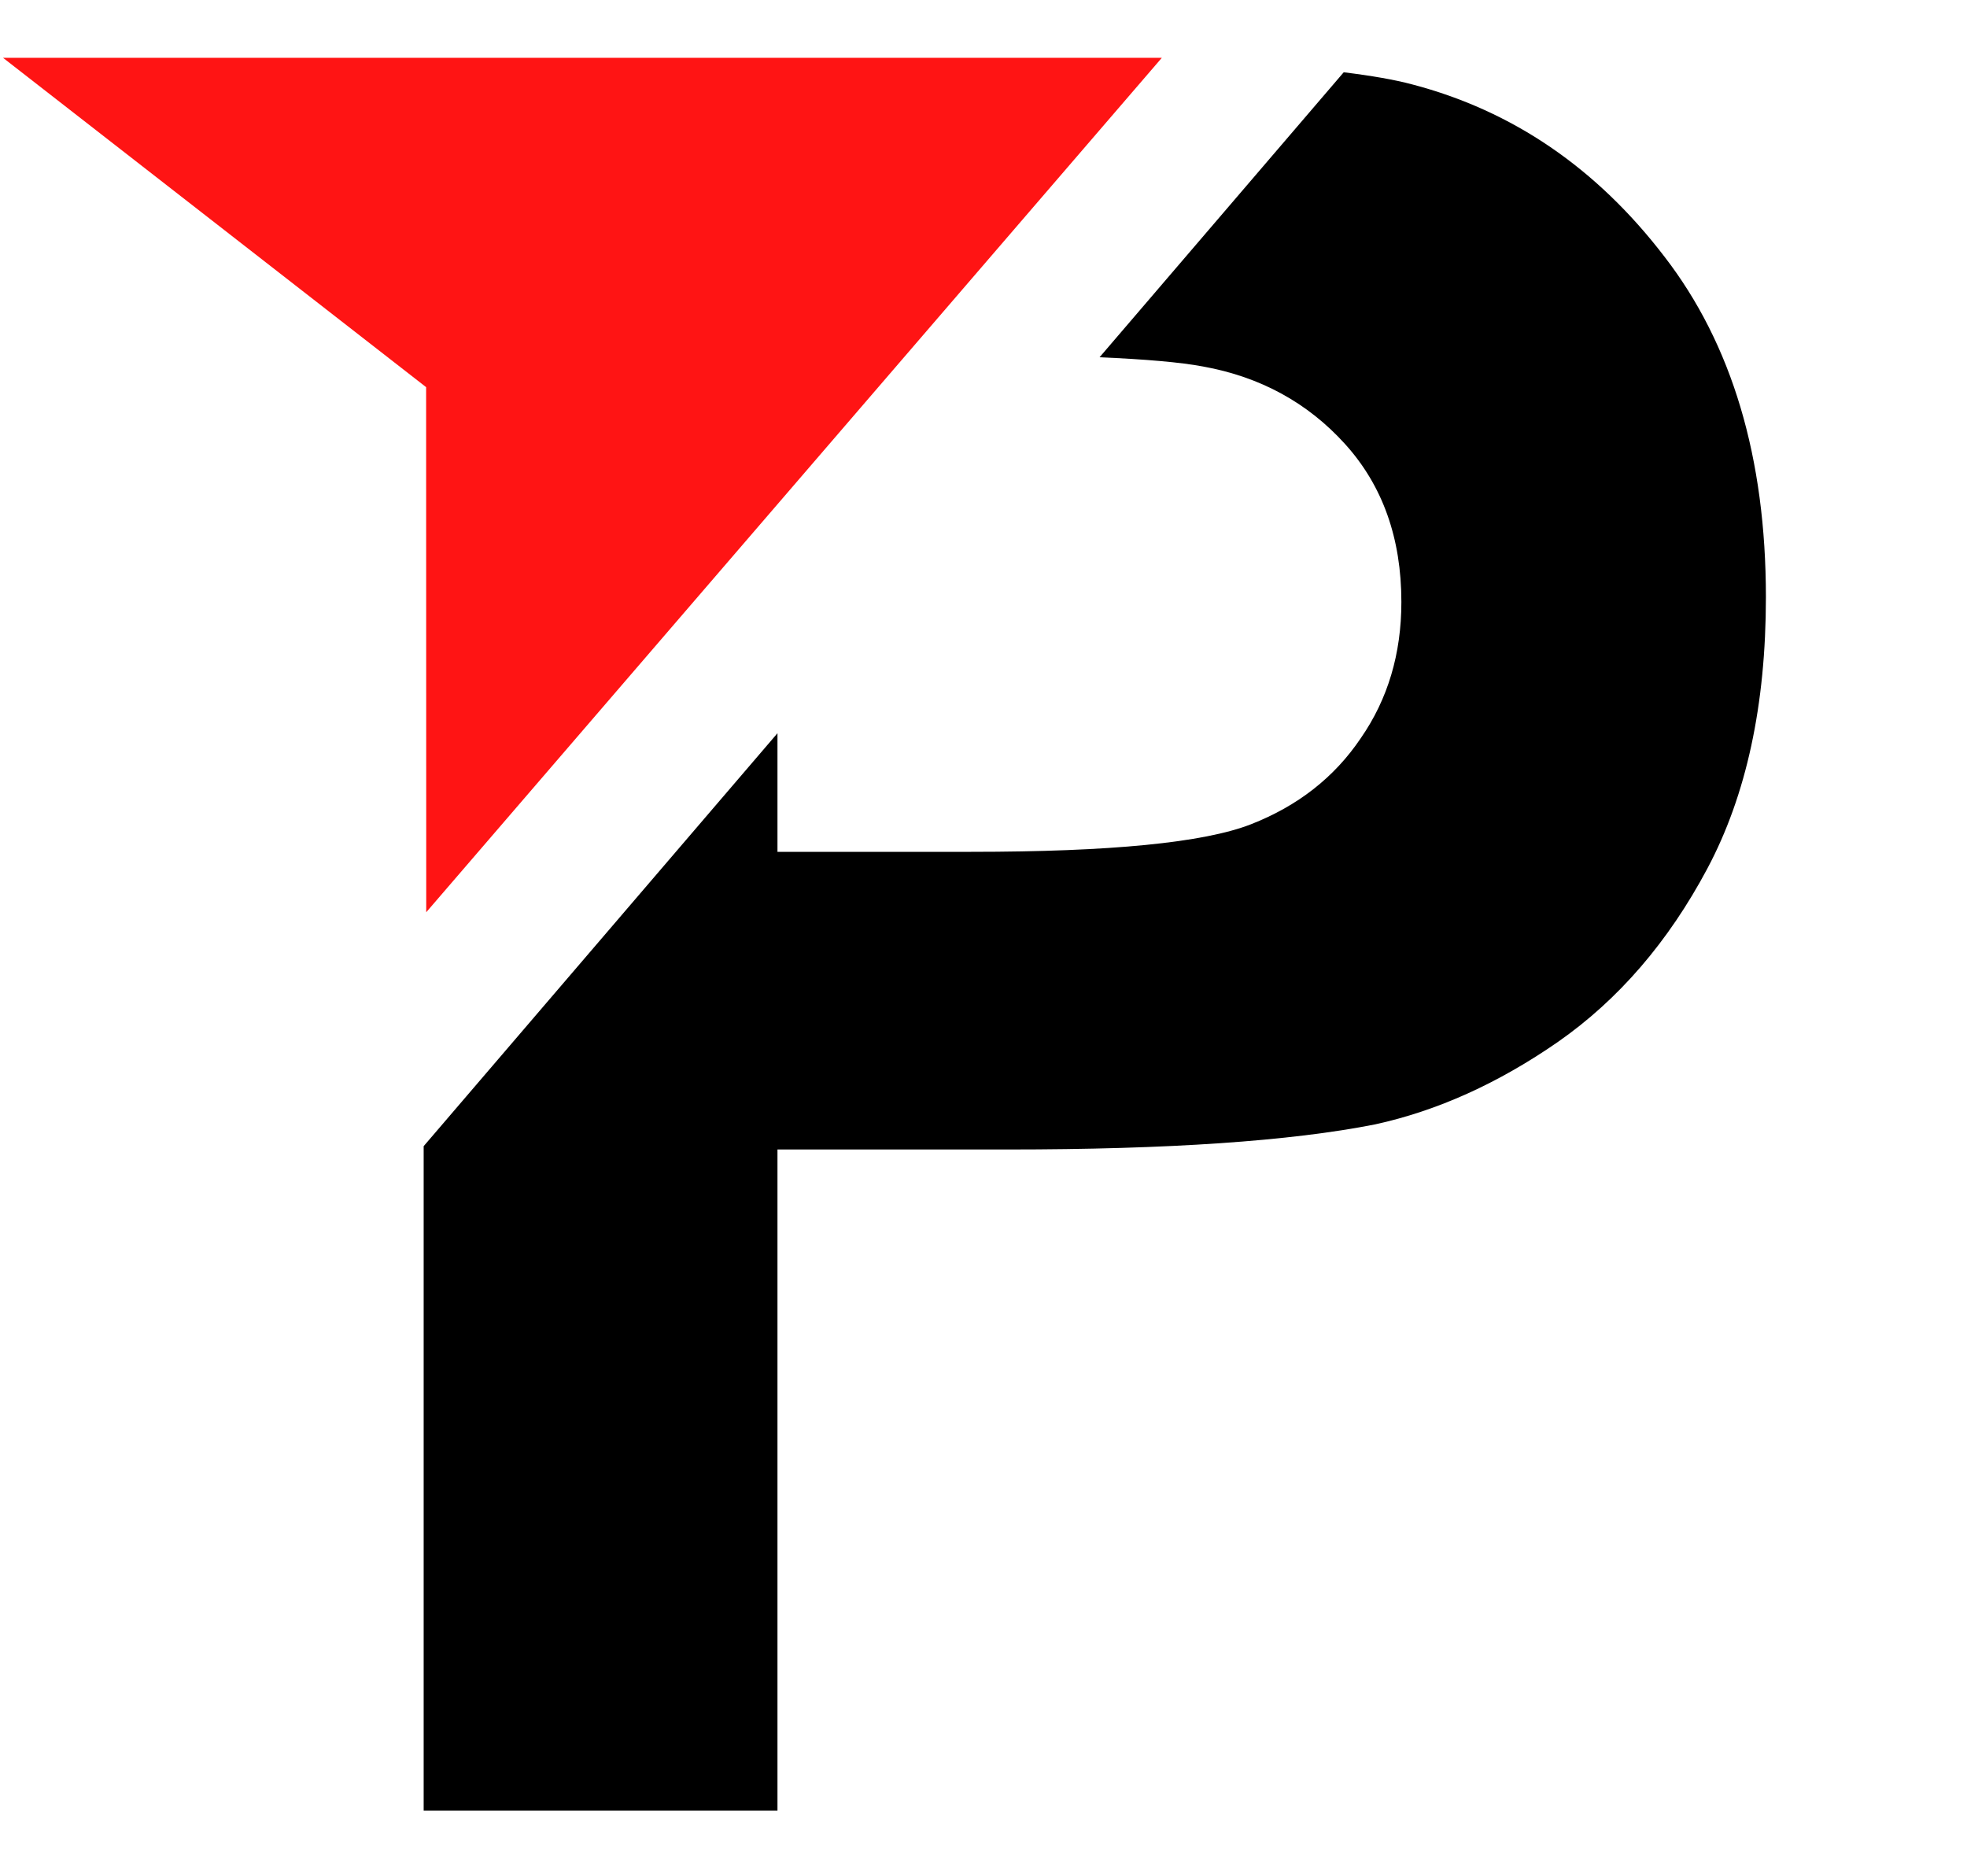 <?xml version="1.0" encoding="UTF-8" standalone="no"?>
<!-- Created with Inkscape (http://www.inkscape.org/) -->

<svg
   width="86mm"
   height="82mm"
   viewBox="0 0 86 82"
   version="1.1"
   id="svg1"
   sodipodi:docname="PostMan.svg"
   inkscape:version="1.3.2 (091e20e, 2023-11-25, custom)"
   xmlns:inkscape="http://www.inkscape.org/namespaces/inkscape"
   xmlns:sodipodi="http://sodipodi.sourceforge.net/DTD/sodipodi-0.dtd"
   xmlns="http://www.w3.org/2000/svg"
   xmlns:svg="http://www.w3.org/2000/svg">
  <sodipodi:namedview
     id="namedview1"
     pagecolor="#ffffff"
     bordercolor="#666666"
     borderopacity="1.0"
     inkscape:showpageshadow="2"
     inkscape:pageopacity="0.0"
     inkscape:pagecheckerboard="0"
     inkscape:deskcolor="#d1d1d1"
     inkscape:document-units="mm"
     inkscape:zoom="2.6174851"
     inkscape:cx="150.90821"
     inkscape:cy="158.74016"
     inkscape:window-width="1920"
     inkscape:window-height="1009"
     inkscape:window-x="-8"
     inkscape:window-y="-8"
     inkscape:window-maximized="1"
     inkscape:current-layer="svg1" />
  <defs
     id="defs1" />
  <path
     id="text1"
     style="font-size:107.023px;line-height:1.25;font-family:Arial;-inkscape-font-specification:Arial;stroke-width:1.254"
     d="M 58.749 3.16 L 48.074 15.618 C 50.089 15.705 51.62 15.837 52.595 16.021 C 55.104 16.474 57.177 17.606 58.814 19.418 C 60.451 21.23 61.27 23.529 61.27 26.316 C 61.27 28.58 60.678 30.566 59.493 32.273 C 58.343 33.98 56.741 35.234 54.686 36.036 C 52.63 36.837 48.554 37.238 42.457 37.238 L 33.992 37.238 L 33.992 32.053 L 18.523 50.105 L 18.523 79.148 L 33.992 79.148 L 33.992 50.25 L 44.077 50.25 C 51.08 50.25 56.428 49.884 60.12 49.153 C 62.838 48.56 65.503 47.358 68.116 45.547 C 70.763 43.7 72.941 41.174 74.648 37.969 C 76.355 34.764 77.208 30.81 77.208 26.107 C 77.208 20.01 75.728 15.045 72.767 11.213 C 69.805 7.346 66.13 4.838 61.74 3.689 C 60.981 3.485 59.972 3.31 58.749 3.16 z " />
  <g
     id="layer1"
     transform="matrix(0.926,0,0,0.926,-1.576,0.511)">
    <polygon
       class="cls-2"
       points="243.52,63.06 112.46,215.27 112.44,121.73 37.06,63.06 "
       id="polygon1"
       style="fill:#ff1414;fill-opacity:1"
       transform="matrix(0.265,0,0,0.265,-7.975,-14.533)" />
  </g>
</svg>
